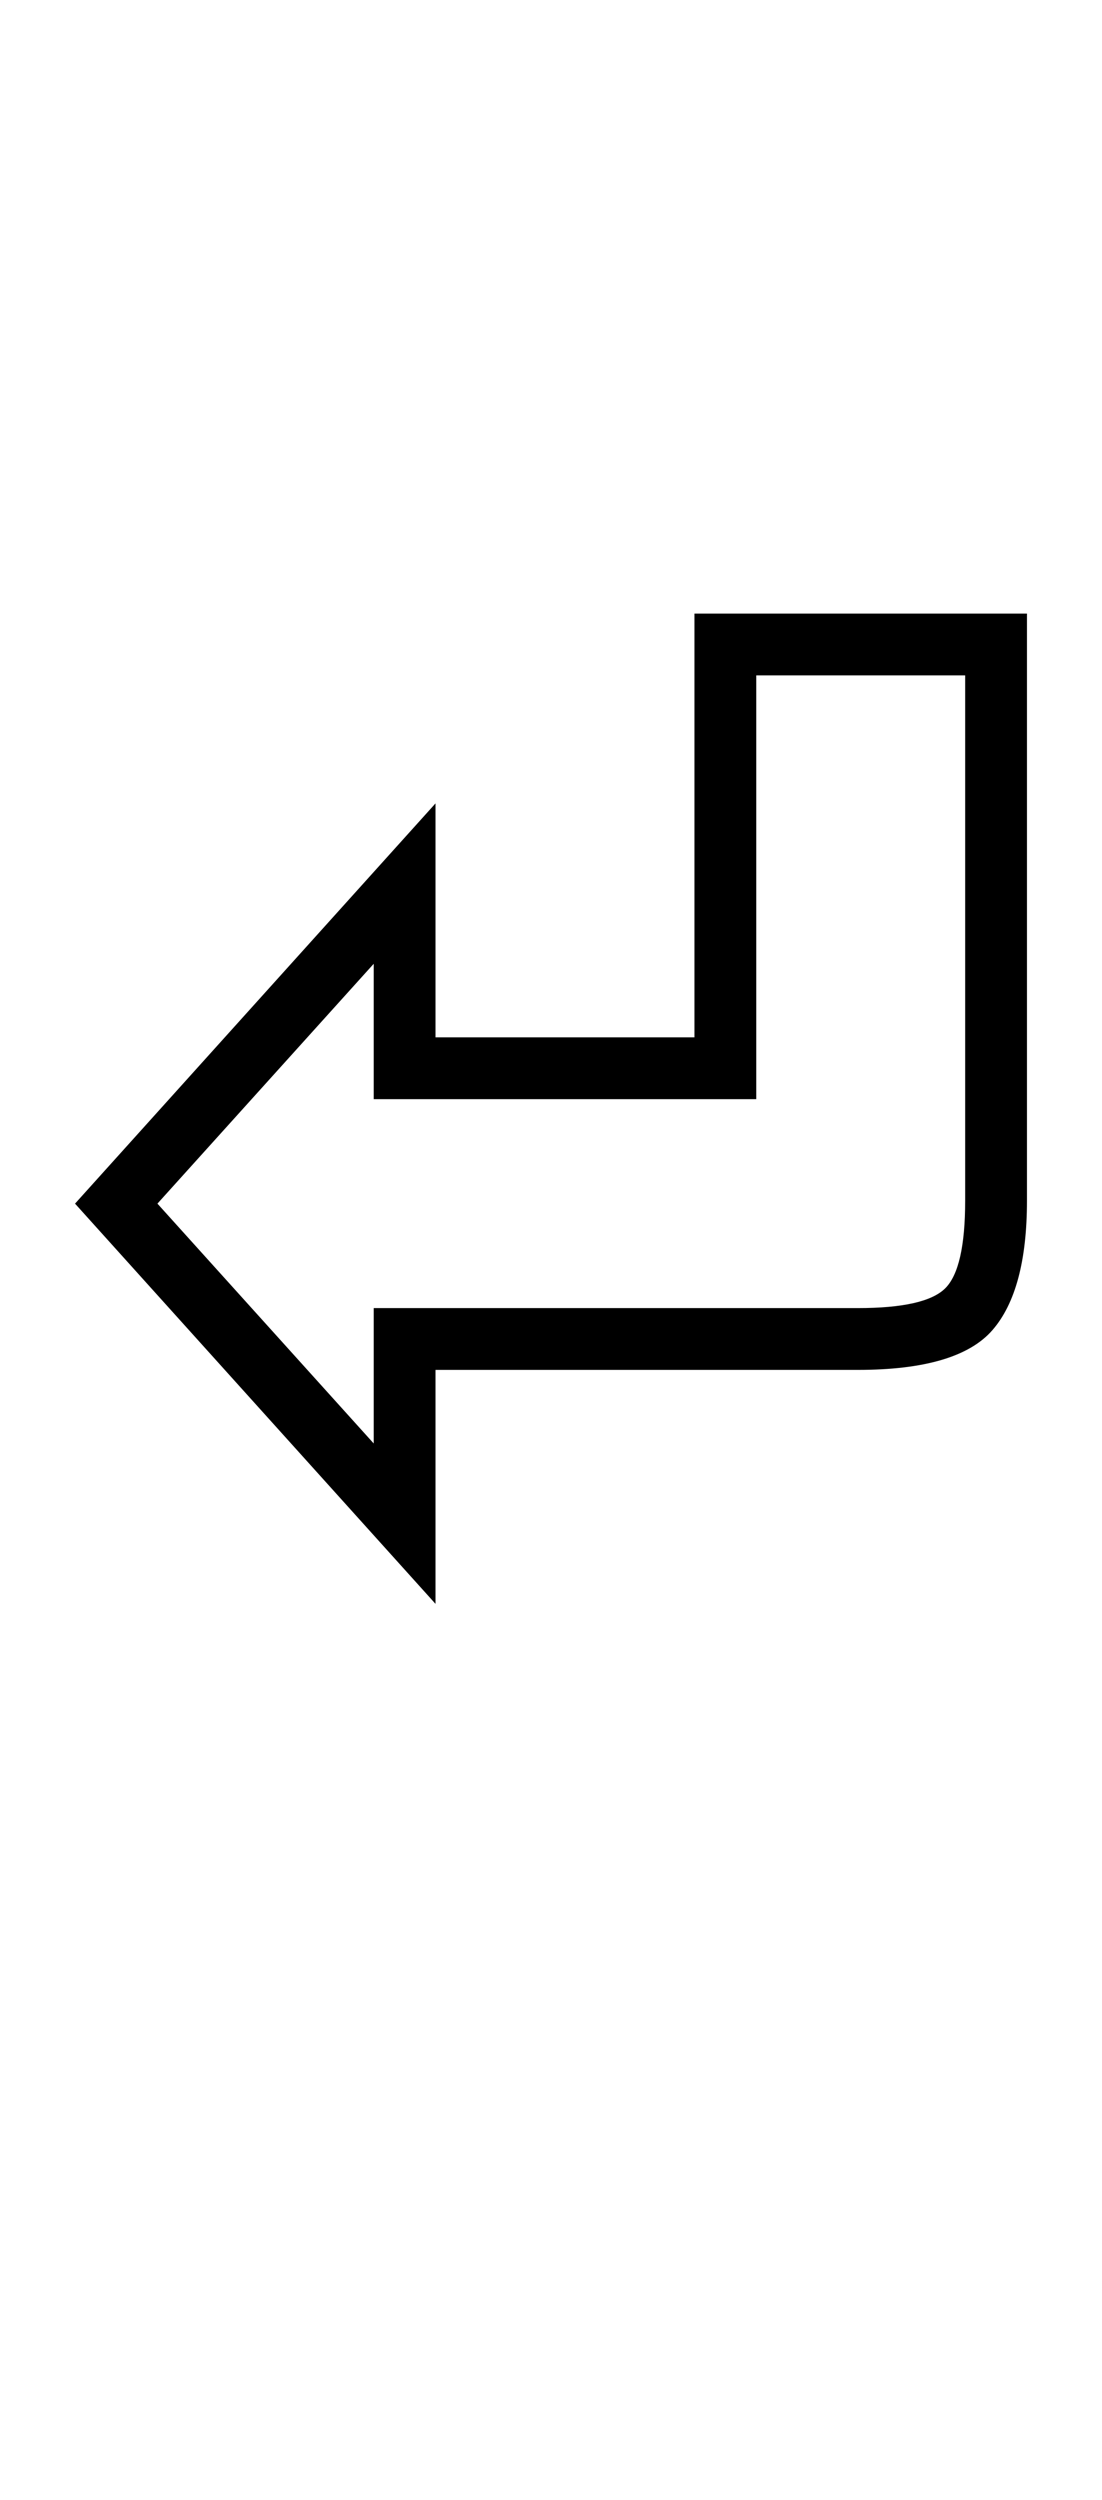 <?xml version="1.0" encoding="UTF-8" standalone="no"?>
<!DOCTYPE svg PUBLIC "-//W3C//DTD SVG 1.1//EN" "http://www.w3.org/Graphics/SVG/1.1/DTD/svg11.dtd">
 <svg xmlns="http://www.w3.org/2000/svg" xmlns:xlink="http://www.w3.org/1999/xlink" width="149.8" height="339.8"><path fill="black" d="M59.20 186.20L59.20 218L10.20 163.60L59.20 109.20L59.20 141L94.40 141L94.40 83.40L139.60 83.40L139.60 163.20Q139.60 175.40 134.90 180.80Q130.20 186.20 116.60 186.20L116.60 186.20L59.20 186.20ZM21.40 163.60L50.80 196.20L50.80 177.80L116.60 177.80Q125.80 177.80 128.50 175.10Q131.20 172.40 131.20 163.20L131.20 163.20L131.20 91.80L102.80 91.80L102.80 149.40L50.80 149.40L50.80 131L21.40 163.60Z"/></svg>